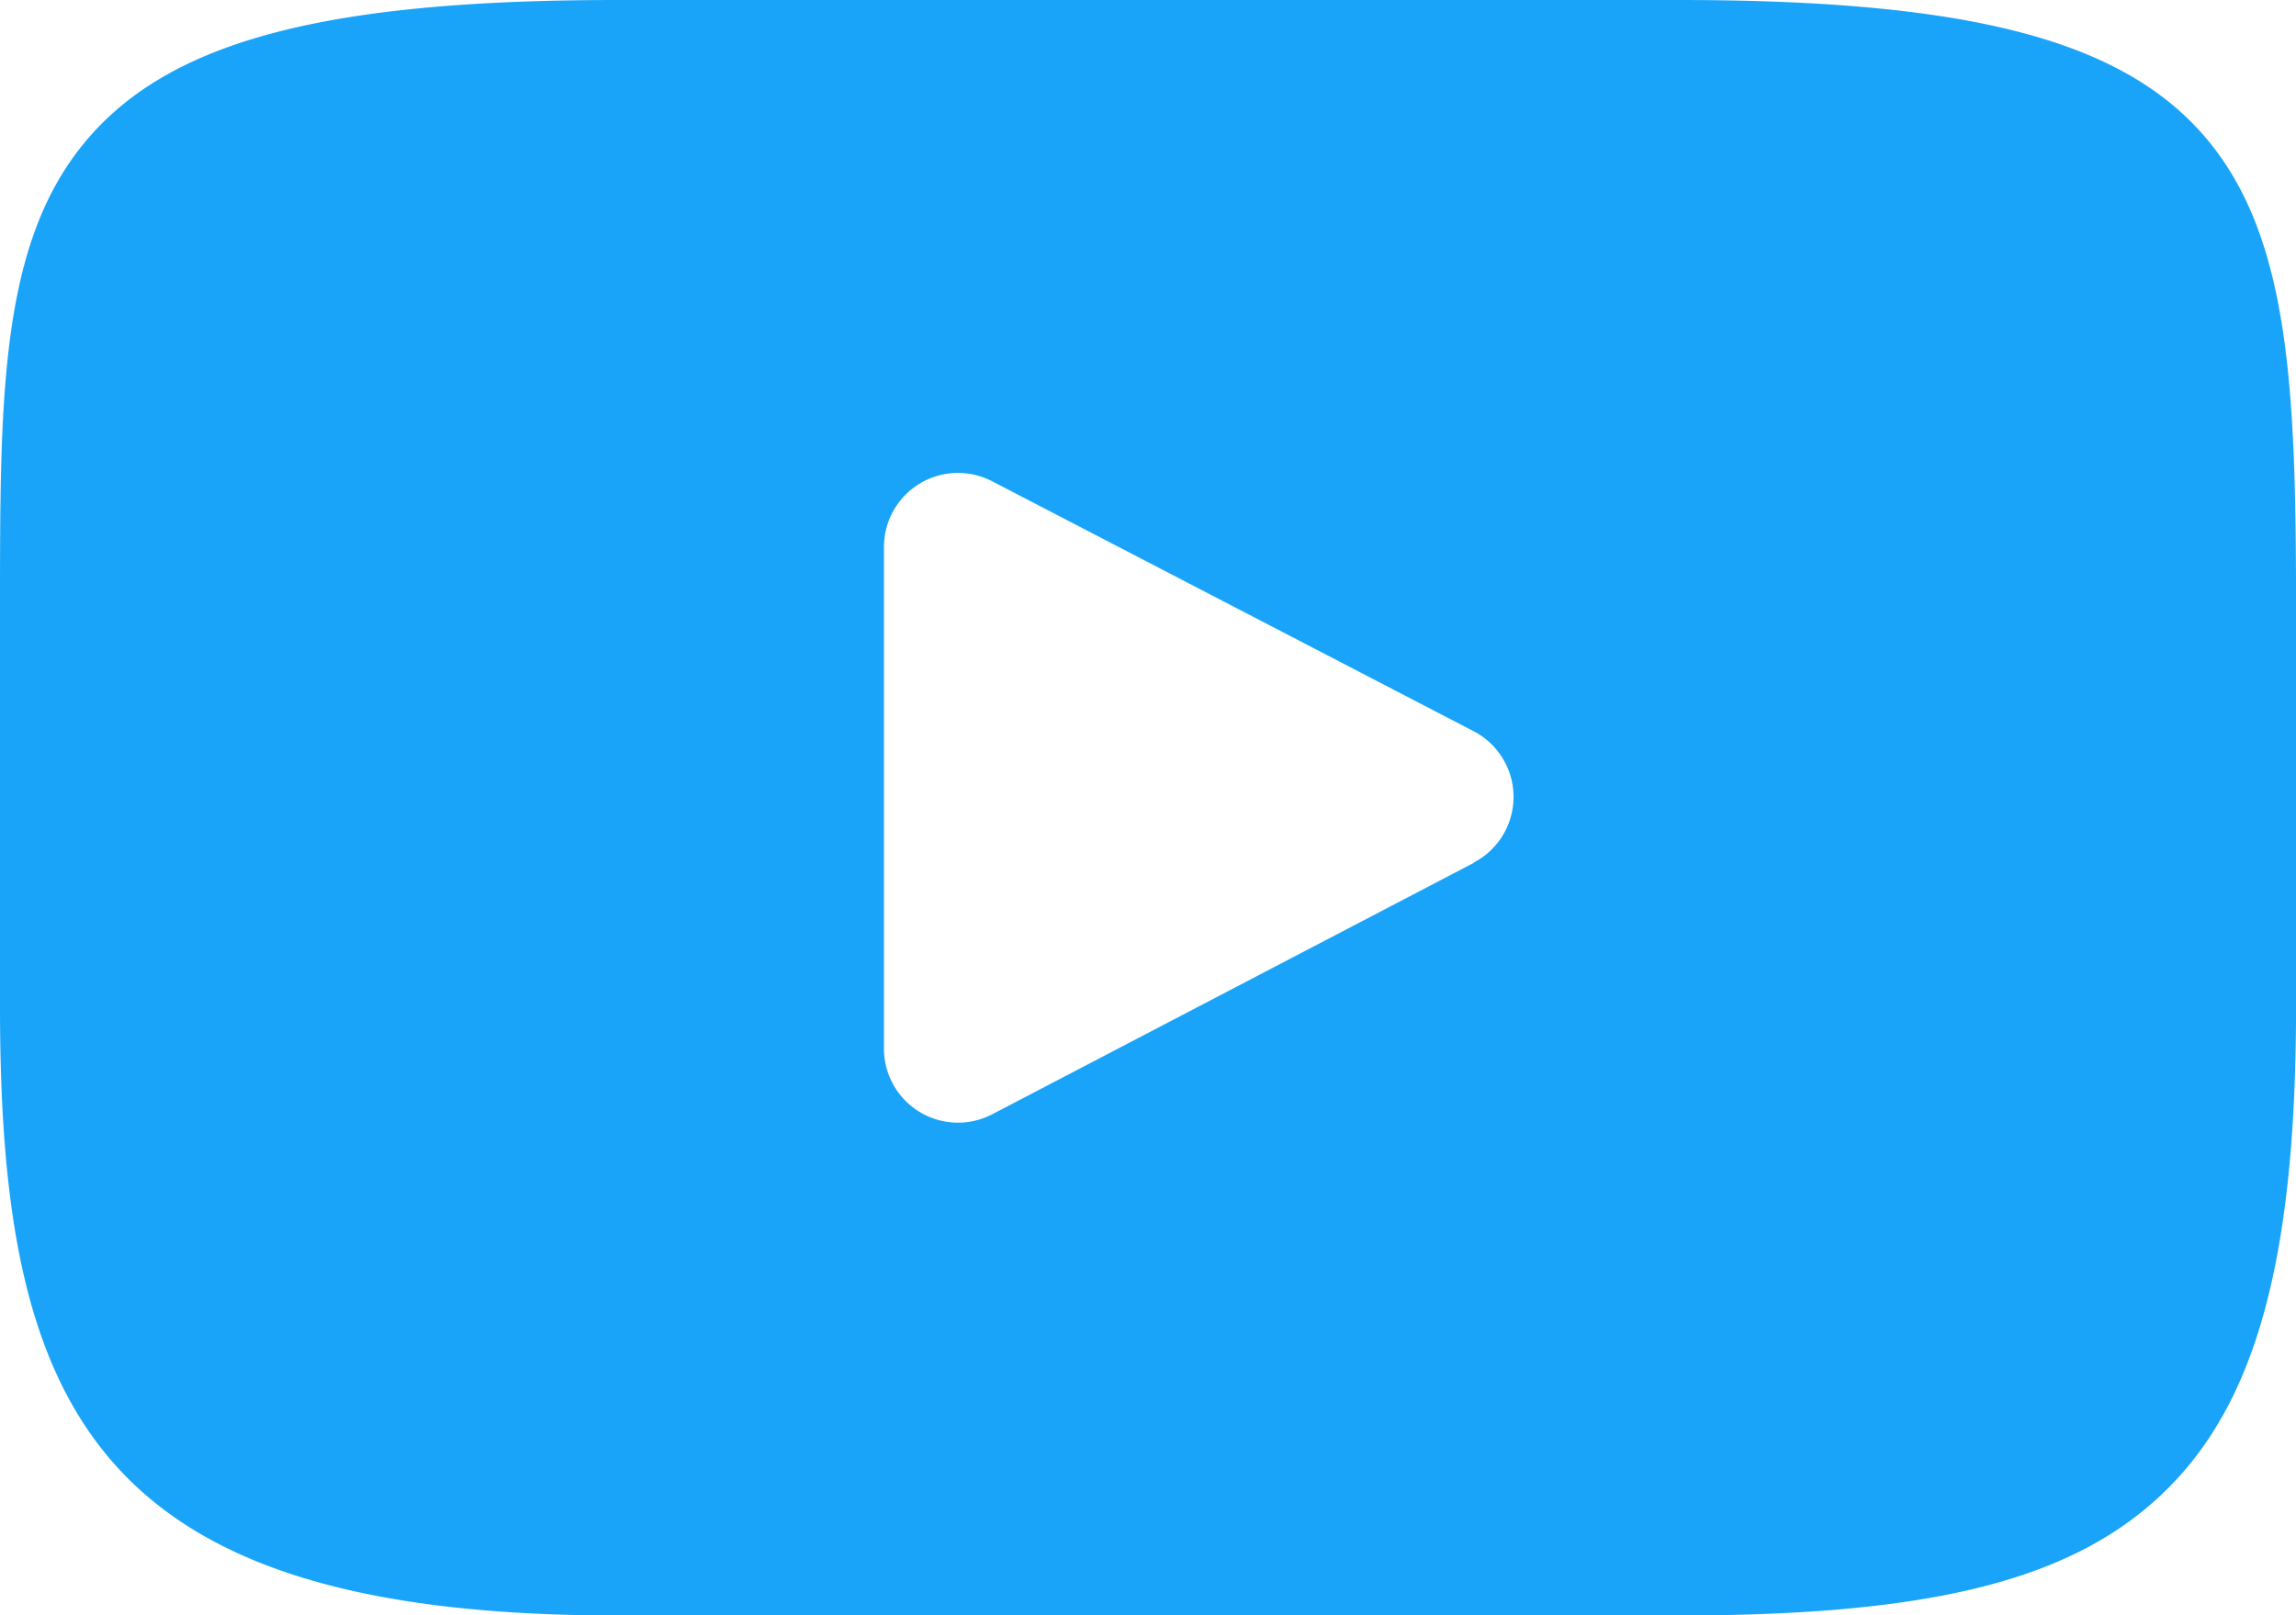 <svg xmlns="http://www.w3.org/2000/svg" width="53.699" height="37.792" viewBox="0 0 53.699 37.792"><defs><style>.a{fill:#19A4F9;}</style></defs><path class="a" d="M51.606,49.161c-1.938-2.3-5.517-3.244-12.352-3.244H14.444c-6.991,0-10.631,1-12.562,3.454C0,51.763,0,55.287,0,60.164v9.3c0,9.45,2.234,14.247,14.444,14.247h24.81c5.927,0,9.211-.829,11.336-2.863C52.77,78.76,53.7,75.356,53.7,69.461v-9.3C53.7,55.021,53.554,51.476,51.606,49.161ZM34.475,66.1,23.209,71.984a1.732,1.732,0,0,1-2.535-1.535V58.711A1.732,1.732,0,0,1,23.2,57.174l11.266,5.85a1.732,1.732,0,0,1,0,3.073Z" transform="translate(0 -45.917)"/></svg>